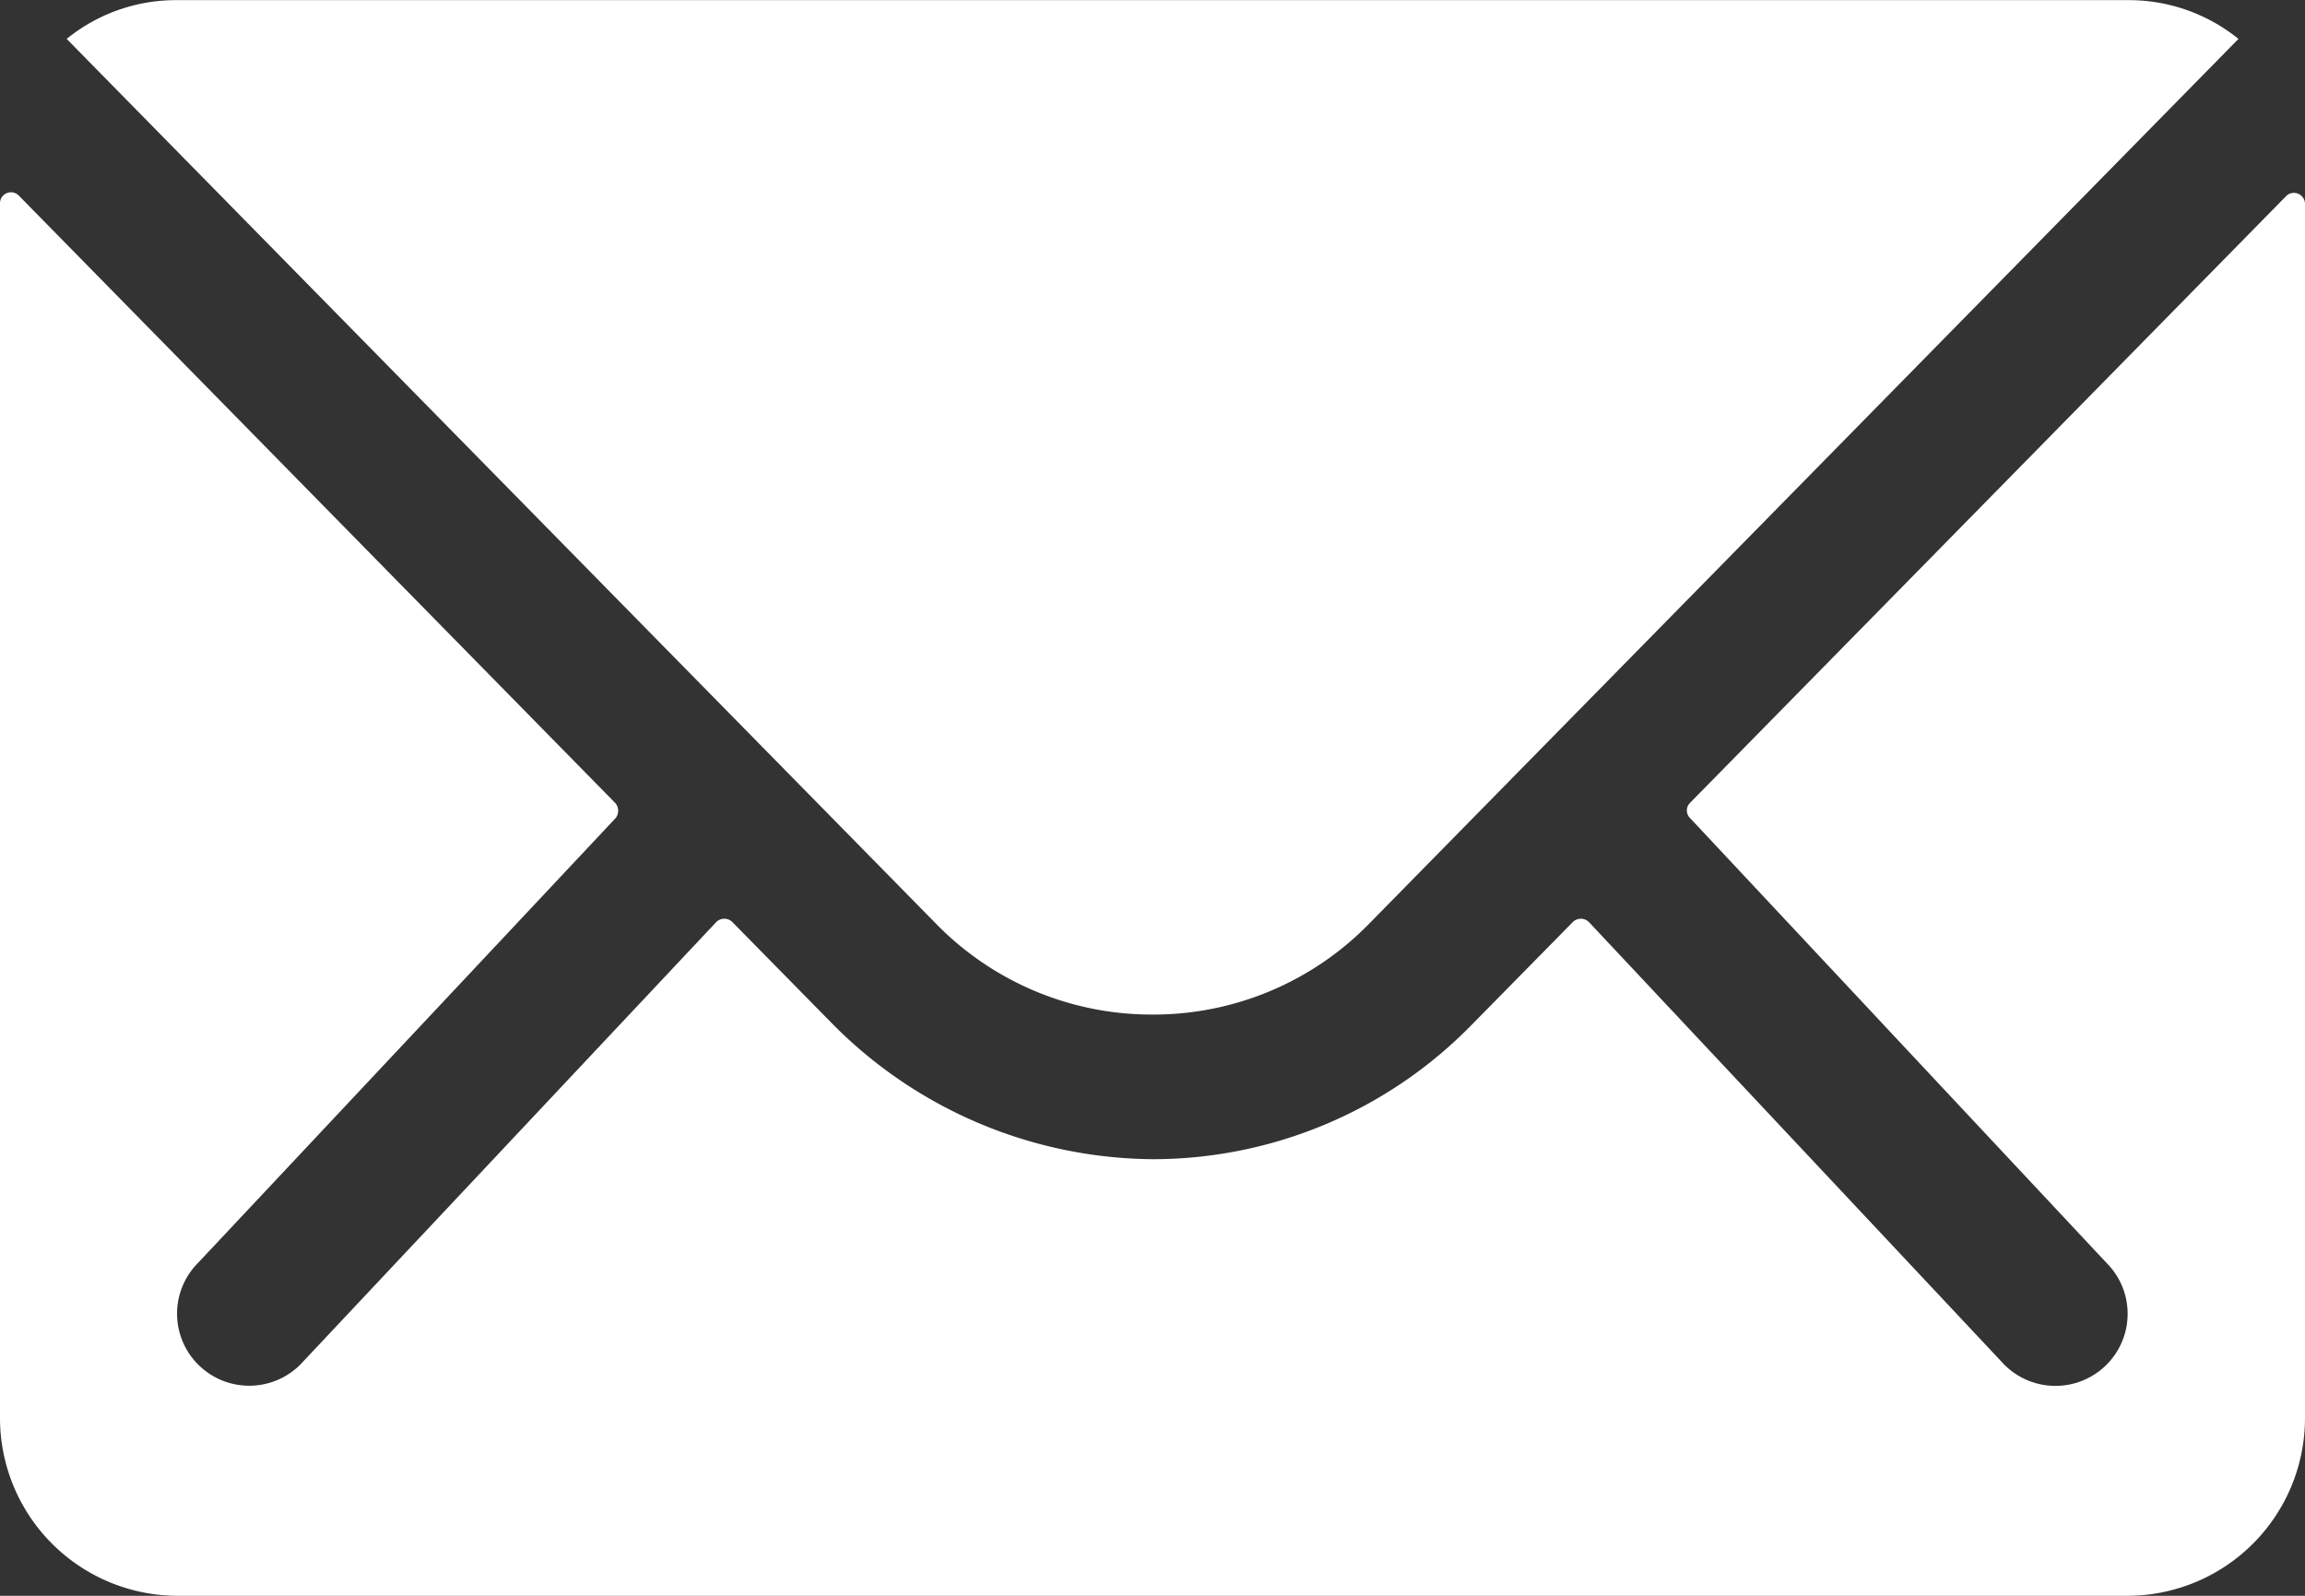<svg xmlns="http://www.w3.org/2000/svg" width="15.347" height="10.625" viewBox="0 0 15.347 10.625"><rect x="0" y="0" width="15.347" height="10.625" fill="#333333" stroke="none"/><defs><style>.a{fill:white;}</style></defs><path class="a" d="M18.6,10.336,14.627,14.38a.071.071,0,0,0,0,.1L17.4,17.442a.479.479,0,0,1,0,.679.481.481,0,0,1-.679,0l-2.767-2.948a.076.076,0,0,0-.107,0l-.675.686a2.97,2.97,0,0,1-2.118.893A3.03,3.03,0,0,1,8.9,15.833l-.649-.66a.076.076,0,0,0-.107,0L5.374,18.12a.481.481,0,0,1-.679,0,.479.479,0,0,1,0-.679l2.778-2.959a.079.079,0,0,0,0-.1L3.5,10.336a.073.073,0,0,0-.125.052v8.09a1.184,1.184,0,0,0,1.181,1.181H17.541a1.184,1.184,0,0,0,1.181-1.181v-8.09A.074.074,0,0,0,18.6,10.336Z" transform="translate(-3.375 -9.034)"/><path class="a" d="M11.453,14.63a2.006,2.006,0,0,0,1.442-.605l5.788-5.891a1.159,1.159,0,0,0-.73-.258h-13a1.152,1.152,0,0,0-.73.258l5.788,5.891A2.006,2.006,0,0,0,11.453,14.63Z" transform="translate(-3.779 -7.875)"/></svg>